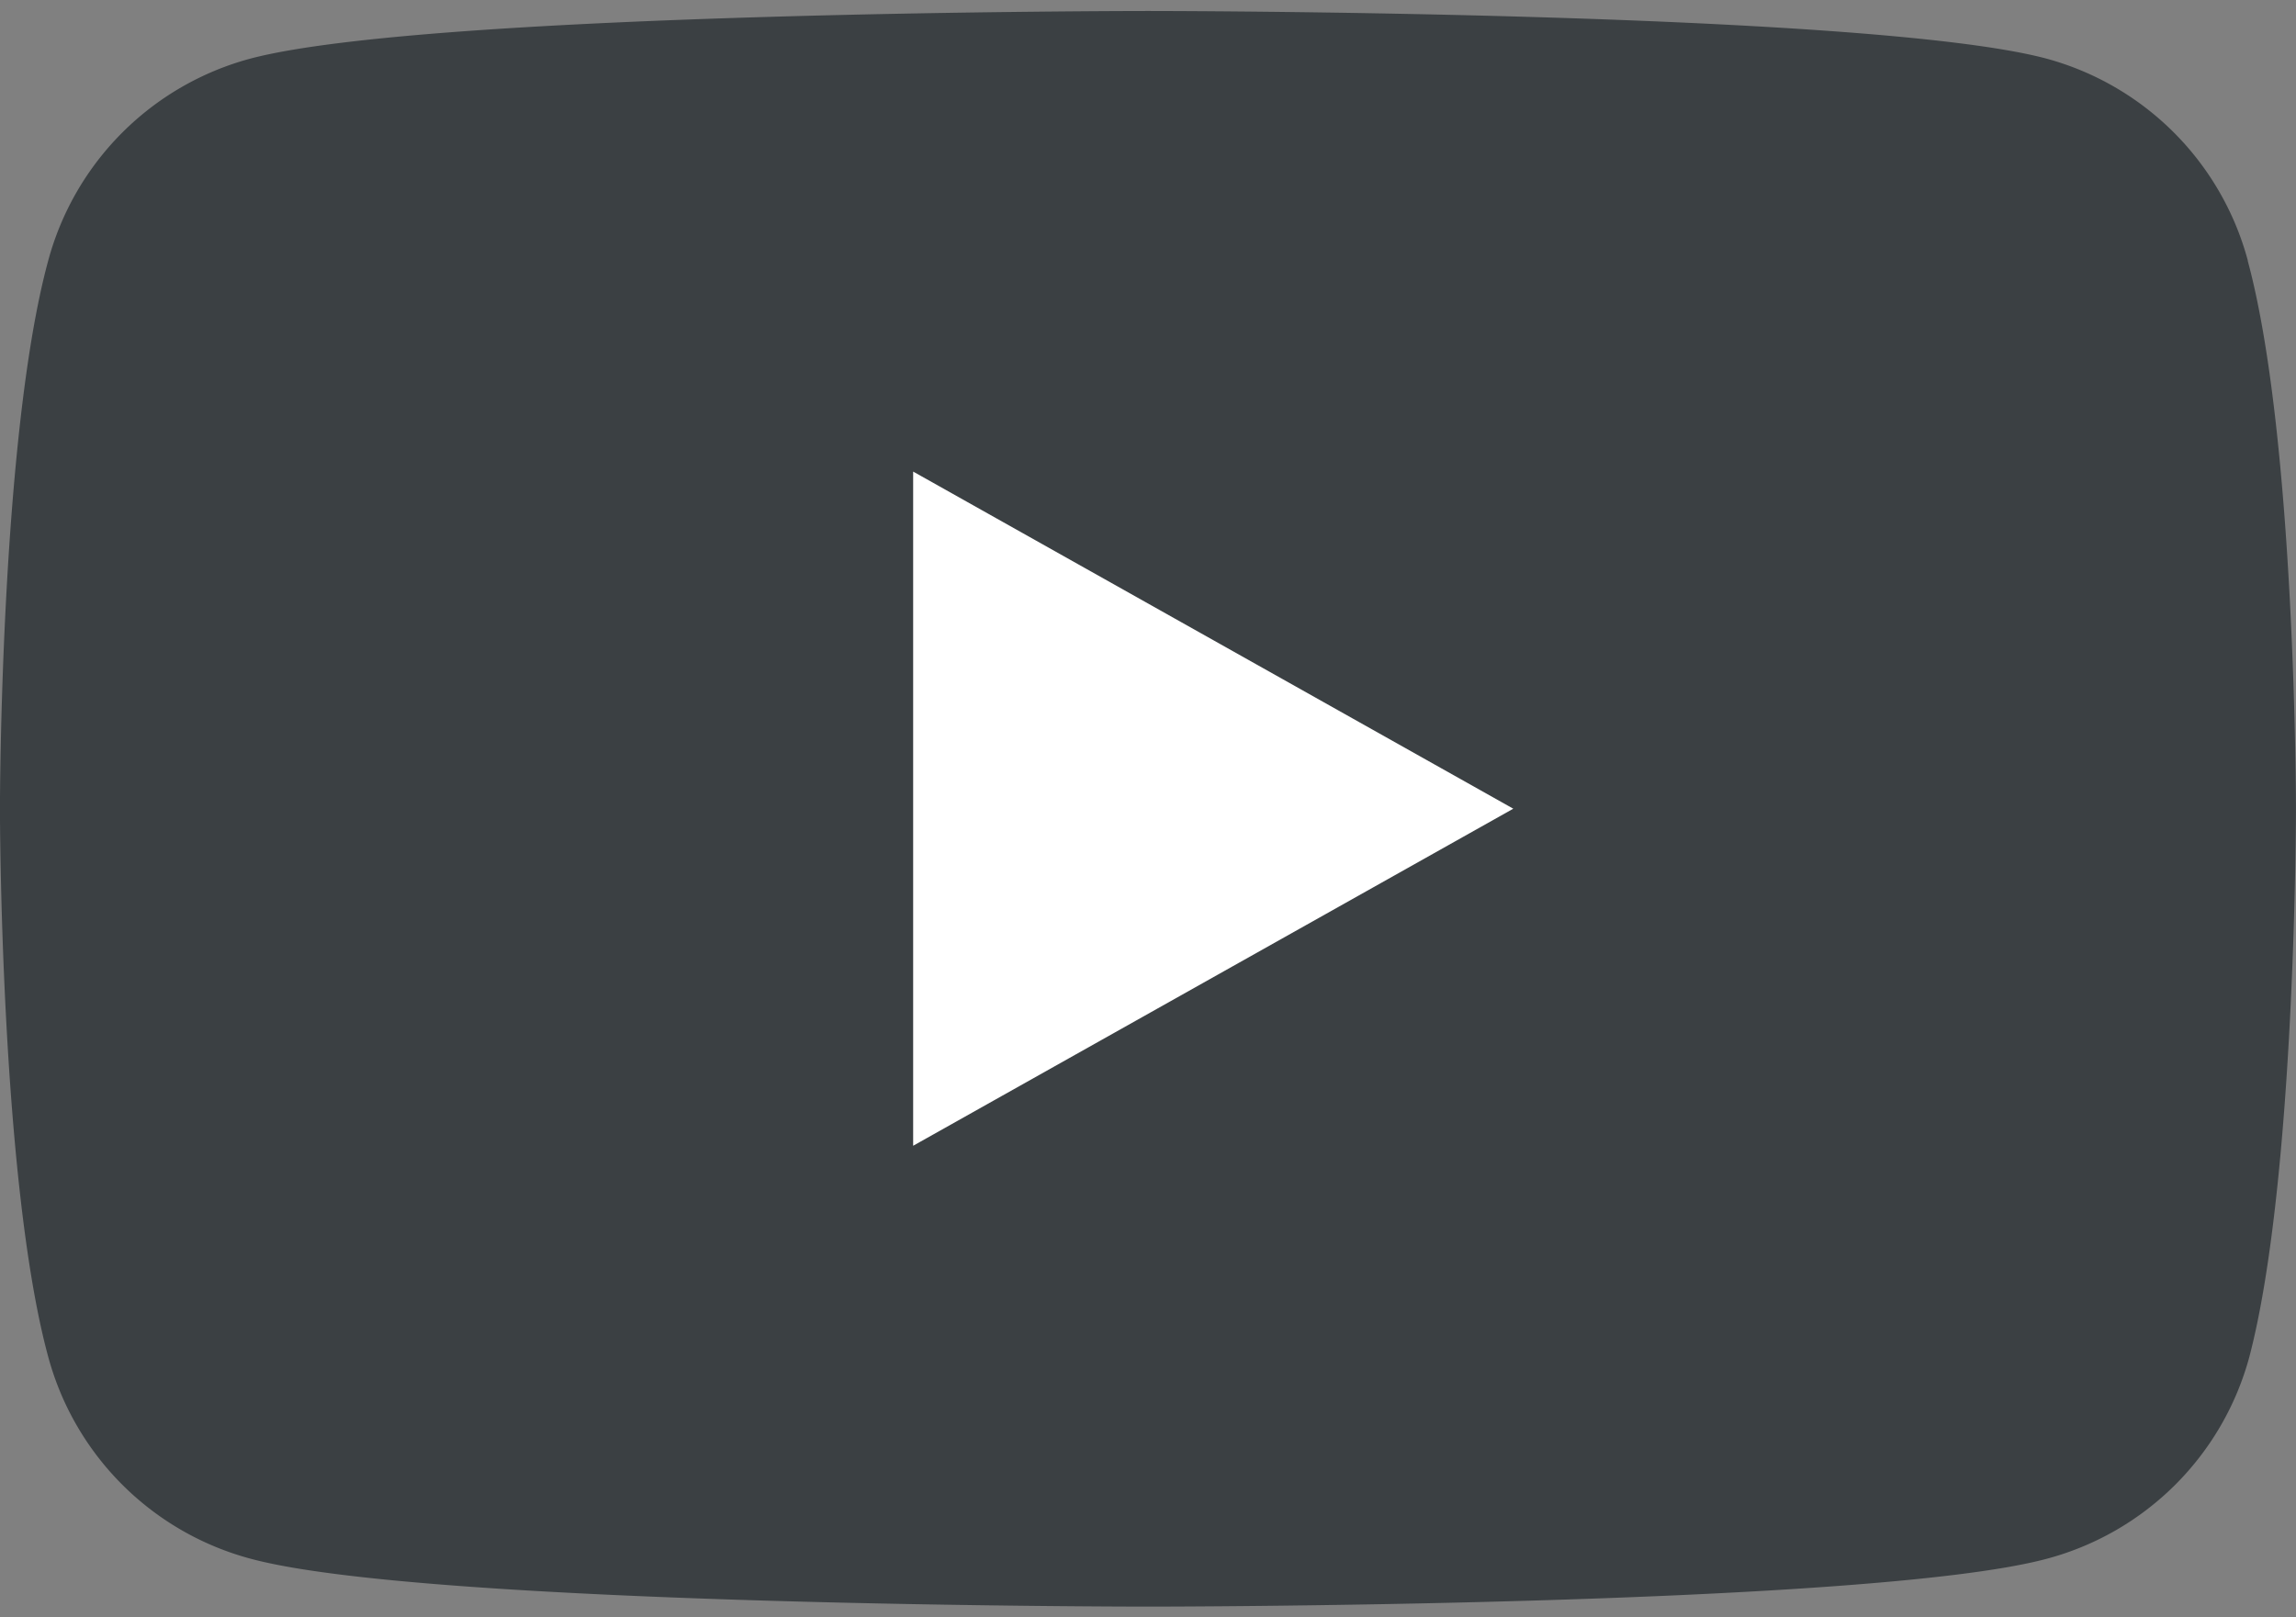 <svg xmlns="http://www.w3.org/2000/svg" xmlns:xlink="http://www.w3.org/1999/xlink" width="42" height="29.591" viewBox="0 0 42 29.591"><rect x="0" y="0" width="42" height="29.591" fill="#808080" stroke="none"/><defs><clipPath id="a"><rect width="42" height="29.591" transform="translate(0 0)" fill="none"/></clipPath></defs><g transform="translate(0 0)" clip-path="url(#a)"><path d="M41.12,4.567a5.237,5.237,0,0,0-3.7-3.7C34.127,0,21,0,21,0S7.875,0,4.582.871a5.237,5.237,0,0,0-3.7,3.7C0,7.815,0,14.595,0,14.595s0,6.779.883,10.028a5.238,5.238,0,0,0,3.723,3.7c3.27.871,16.4.871,16.4.871s13.126,0,16.419-.871a5.238,5.238,0,0,0,3.723-3.7C42,21.374,42,14.595,42,14.595s0-6.779-.883-10.028" transform="translate(-0.001 0.201)" fill="#3b4043"/><path d="M70,48.135l10.978-6.167L70,35.8Z" transform="translate(-53.296 -27.172)" fill="#fff"/></g></svg>